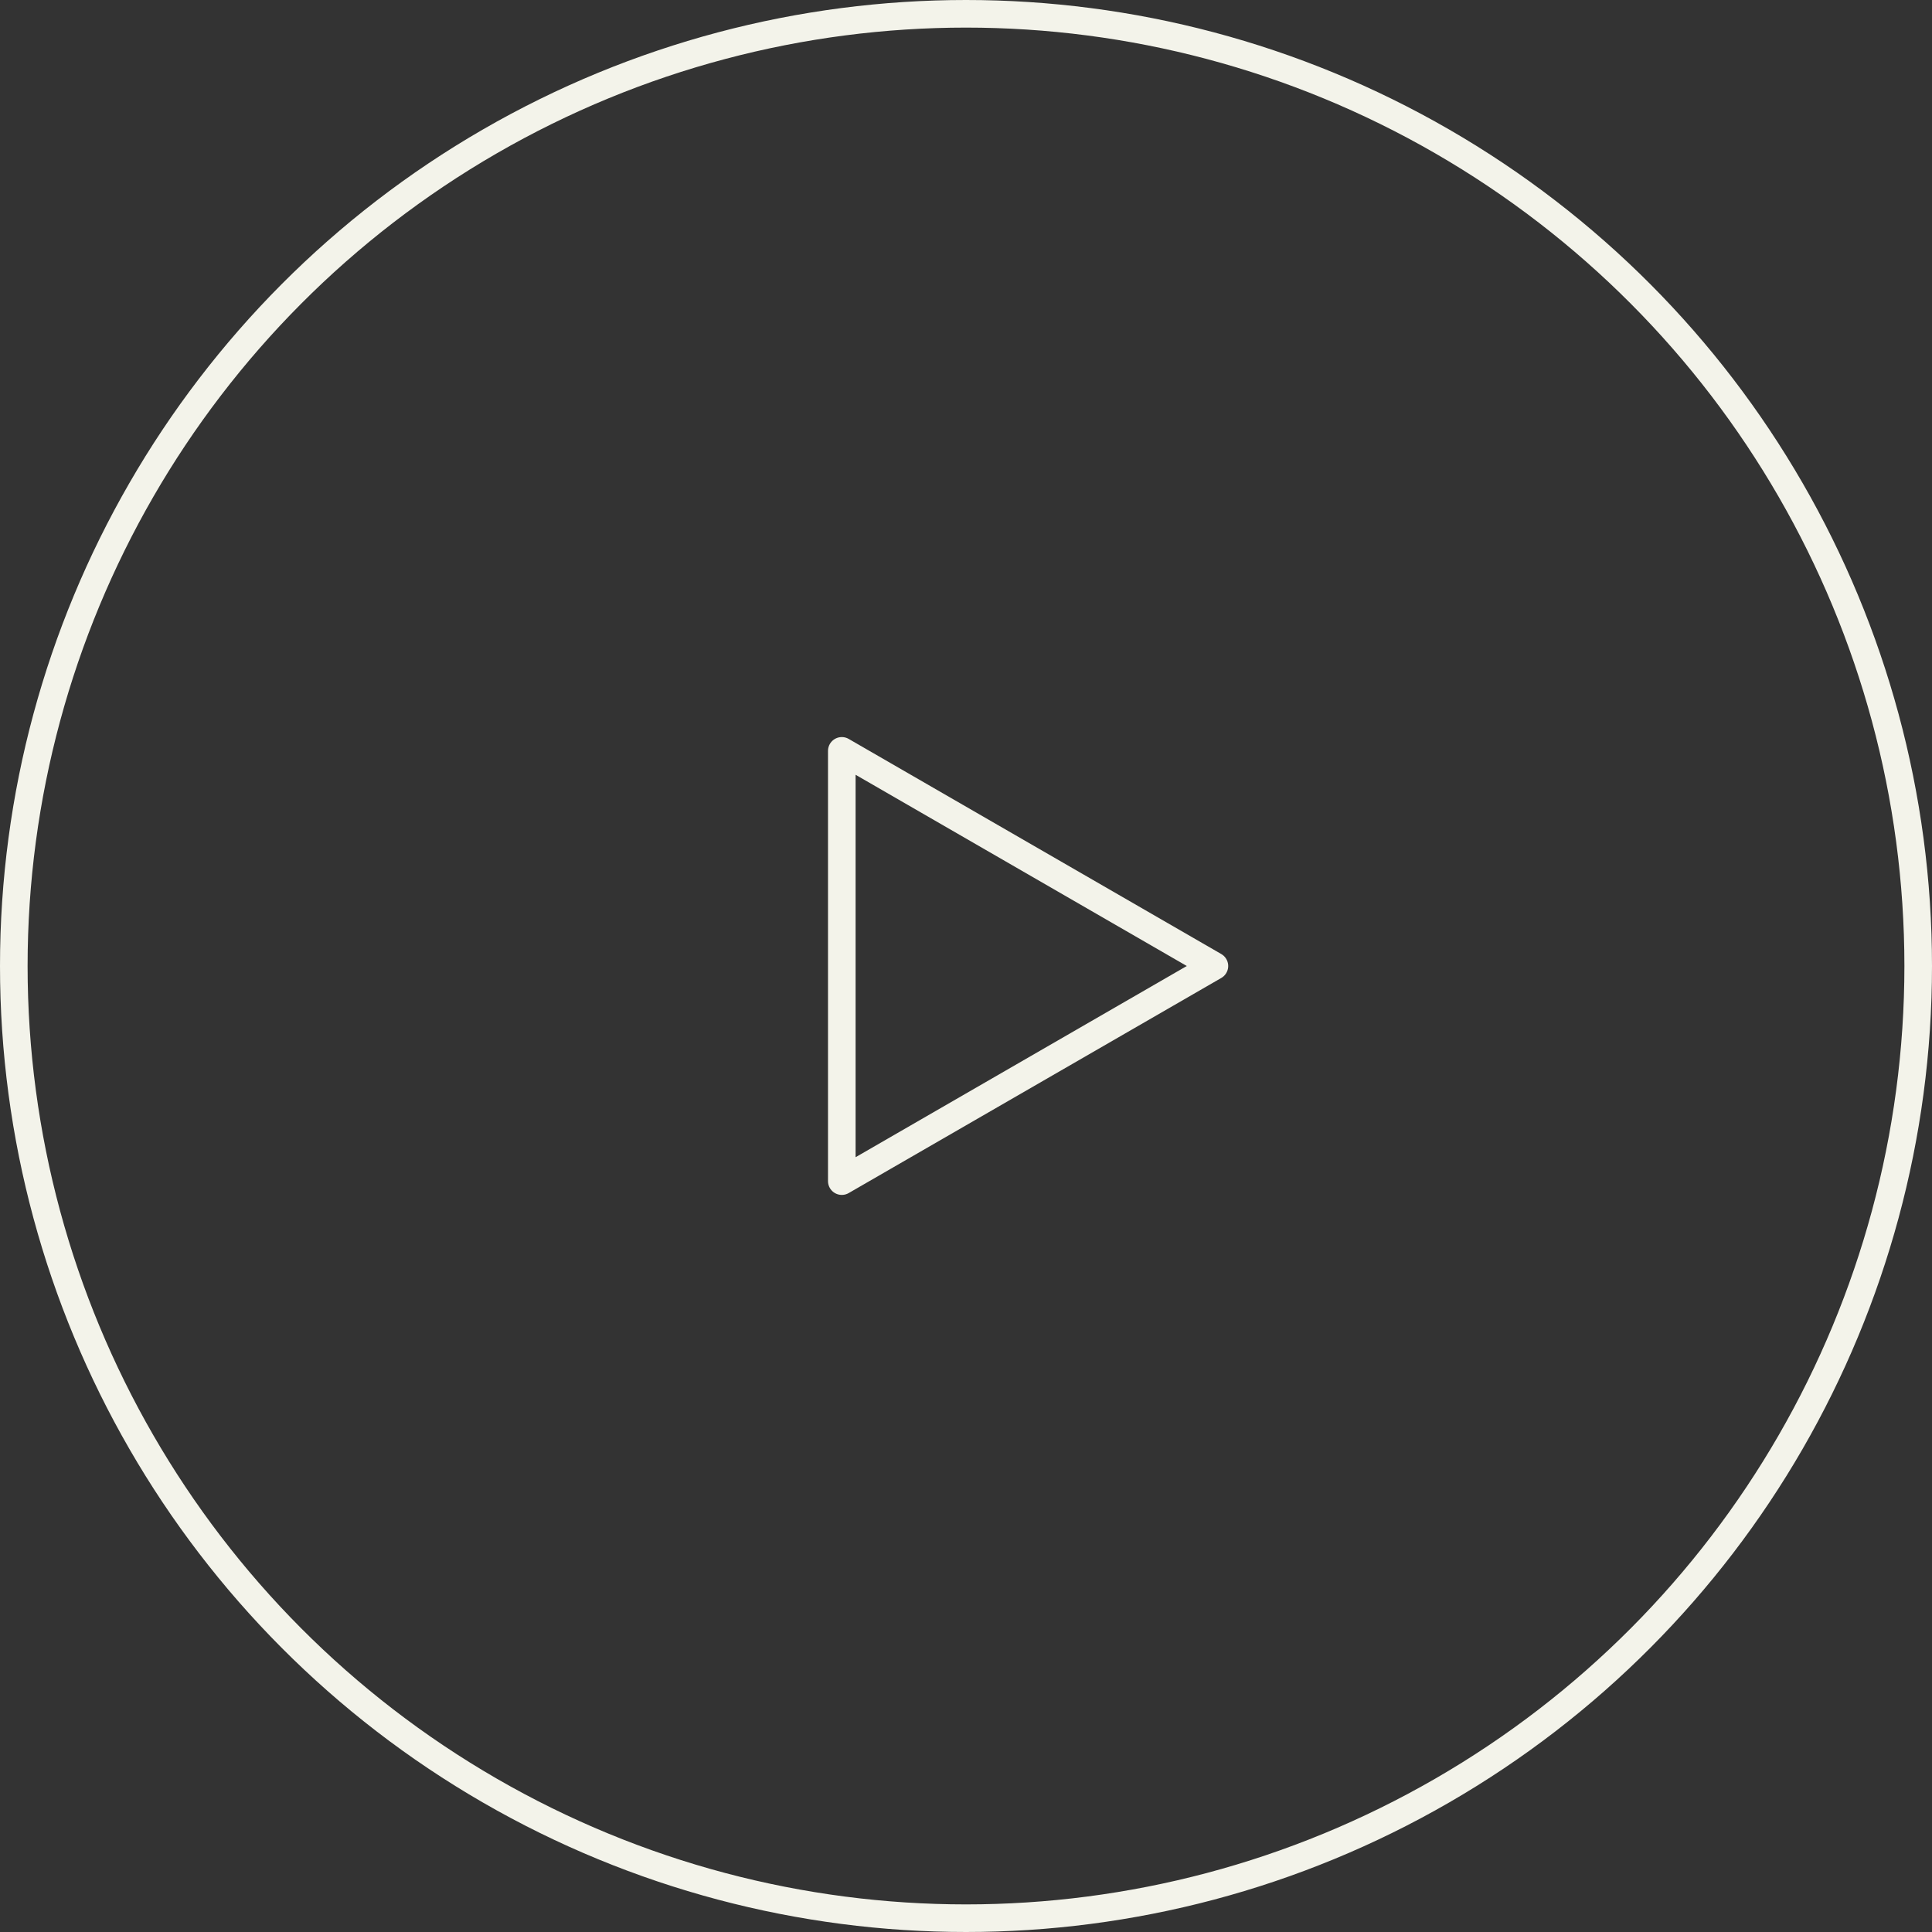 <svg width="140" height="140" viewBox="0 0 140 140" fill="none" xmlns="http://www.w3.org/2000/svg">
<rect x="0" y="0" width="140" height="140" fill="#333333" stroke="none"/>
<circle cx="70" cy="70" r="69" stroke="#F3F3EA" stroke-width="2"/>
<path d="M61 54.411L88 70L61 85.588L61 54.411Z" stroke="#F3F3EA" stroke-width="2" stroke-linejoin="round"/>
</svg>
